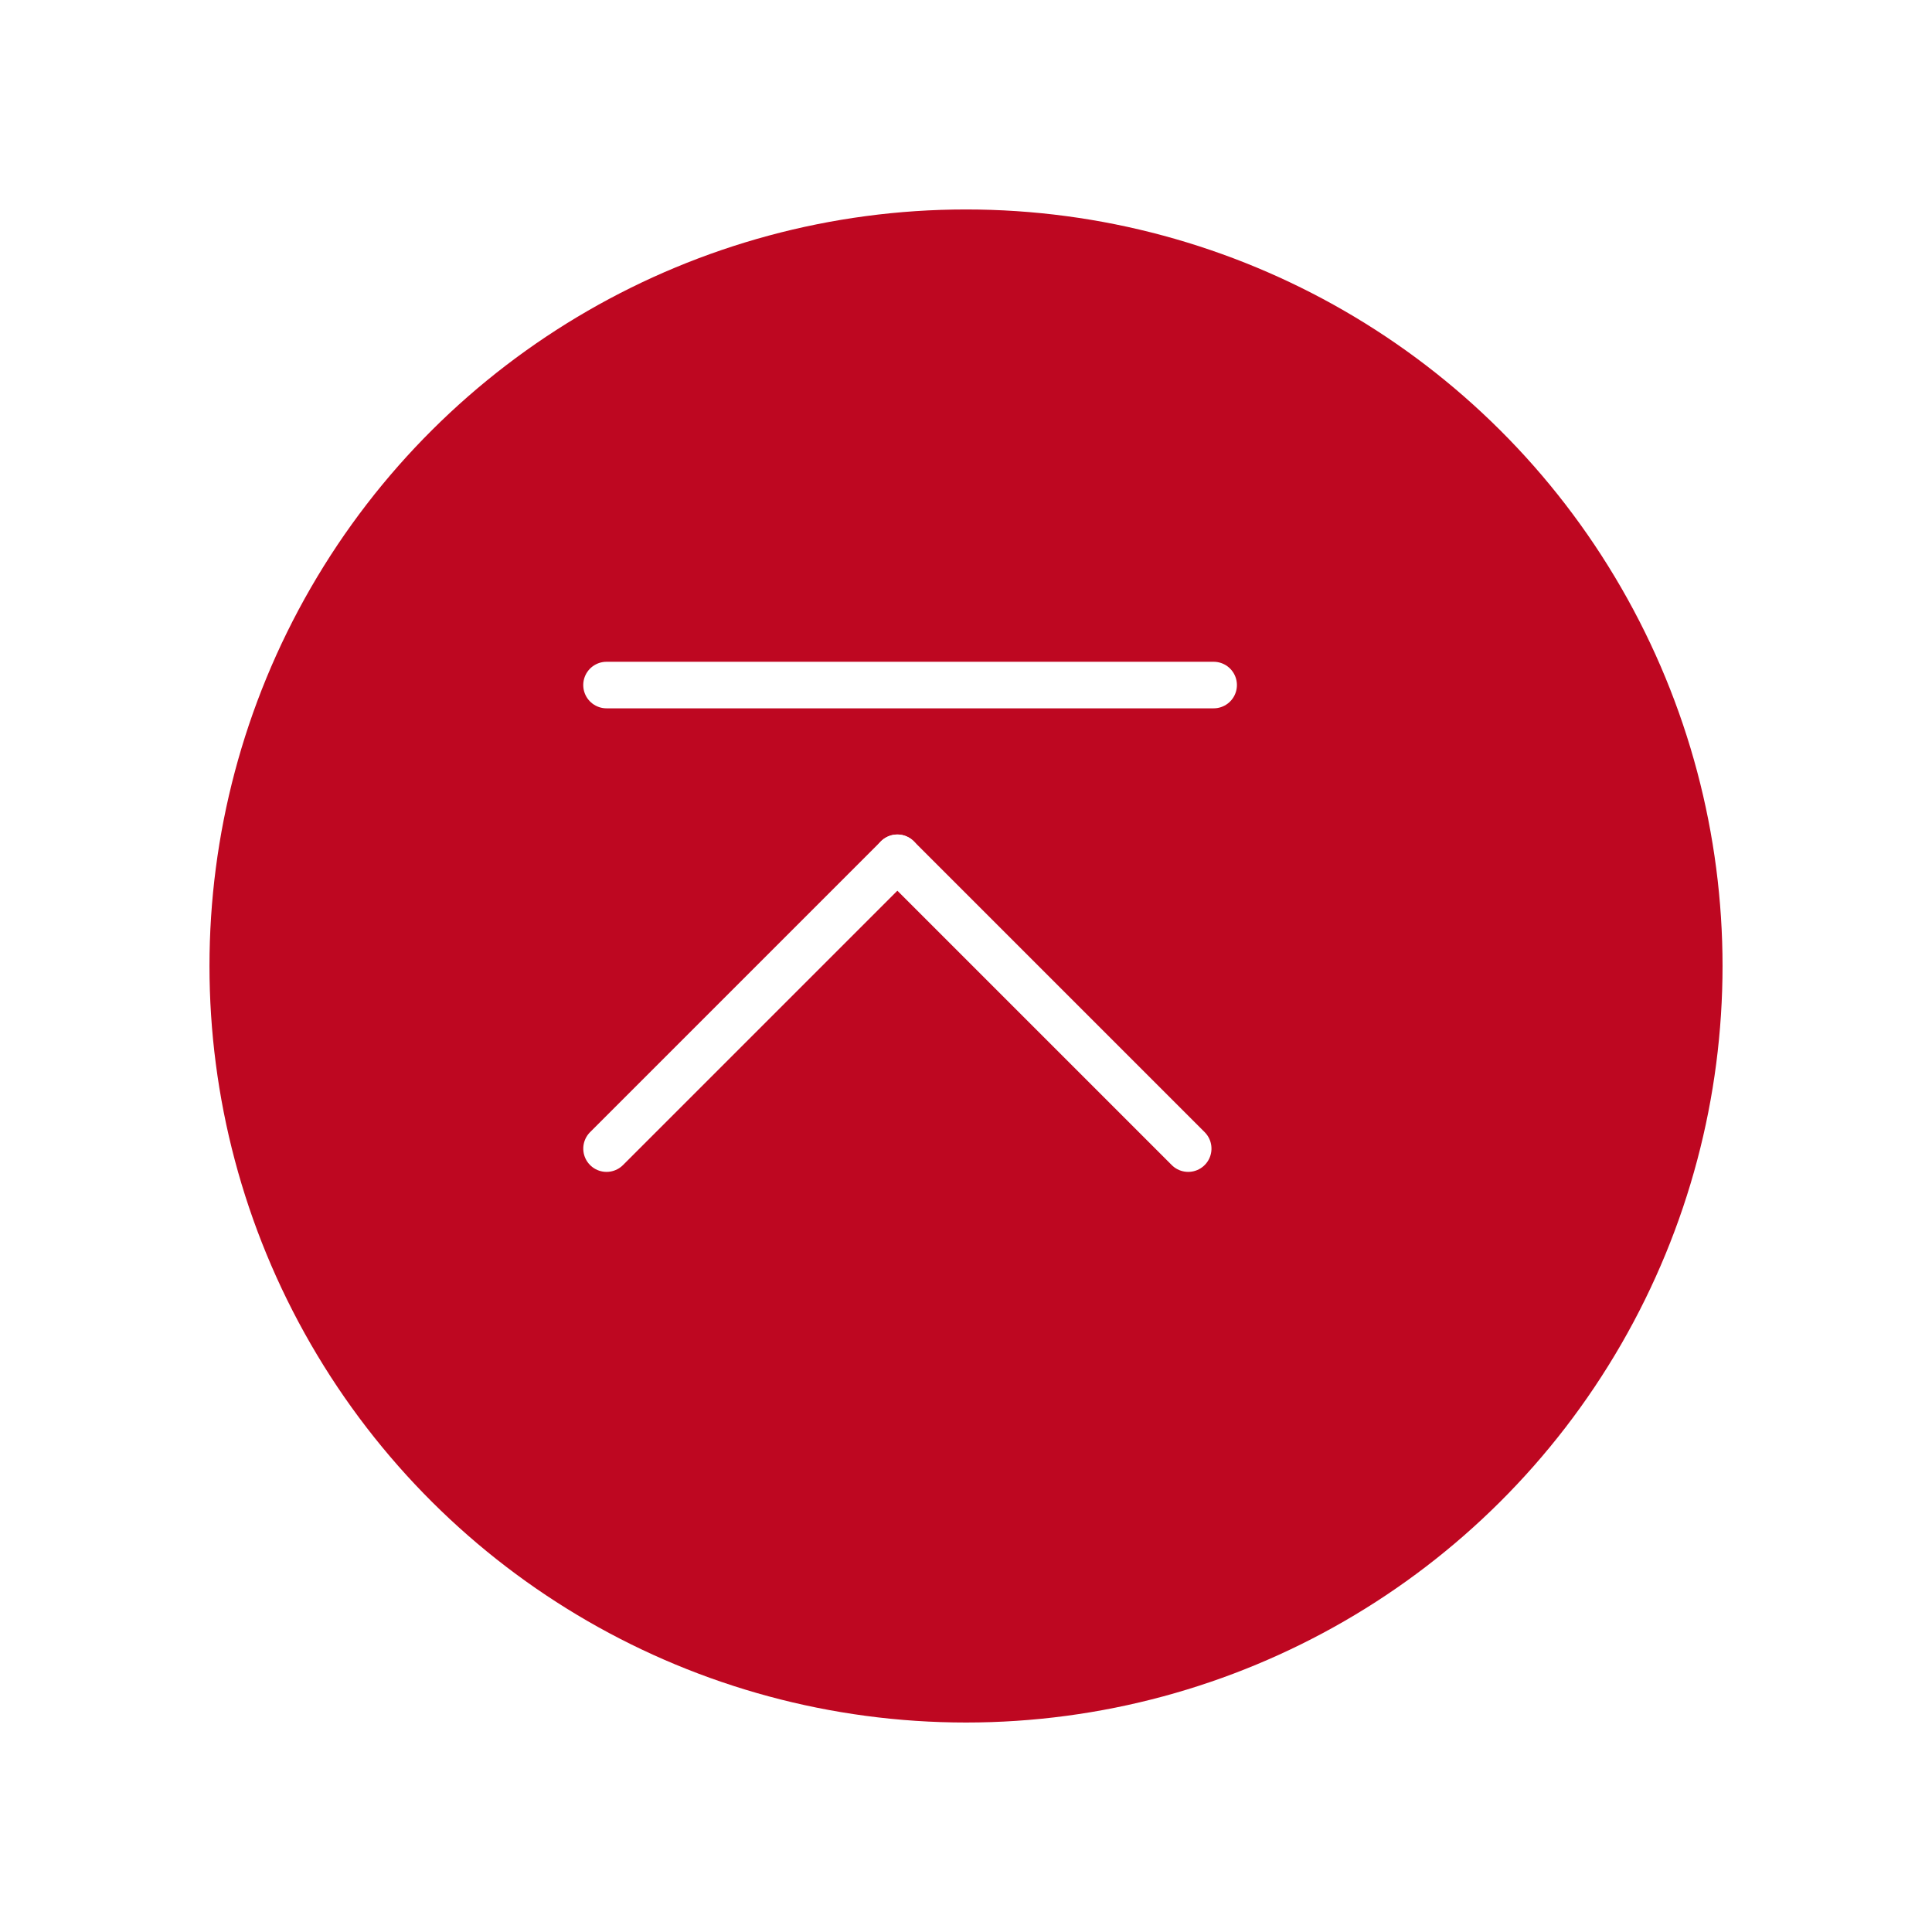 <svg xmlns="http://www.w3.org/2000/svg" xmlns:xlink="http://www.w3.org/1999/xlink" width="83.005" height="83.005" viewBox="0 0 83.005 83.005">
  <defs>
    <filter id="Ellipse_1" x="0" y="0" width="83.005" height="83.005" filterUnits="userSpaceOnUse">
      <feOffset dx="3" dy="3" input="SourceAlpha"/>
      <feGaussianBlur stdDeviation="3" result="blur"/>
      <feFlood flood-opacity="0.161"/>
      <feComposite operator="in" in2="blur"/>
      <feComposite in="SourceGraphic"/>
    </filter>
  </defs>
  <g id="Top" transform="translate(6 6)">
    <g id="Group_402" data-name="Group 402" transform="translate(0 65.005) rotate(-90)">
      <g transform="matrix(0, 1, -1, 0, 71.01, -6)" filter="url(#Ellipse_1)">
        <circle id="Ellipse_1-2" data-name="Ellipse 1" cx="32.503" cy="32.503" r="32.503" transform="translate(6 71.01) rotate(-90)" fill="#be0721"/>
      </g>
      <g id="Group_63" data-name="Group 63" transform="translate(21.657 20.059)">
        <line id="Line_110" data-name="Line 110" x2="12.495" y2="12.495" fill="none" stroke="#fff" stroke-linecap="round" stroke-linejoin="round" stroke-width="2"/>
        <line id="Line_111" data-name="Line 111" y1="12.495" x2="12.495" transform="translate(0 12.495)" fill="none" stroke="#fff" stroke-linecap="round" stroke-linejoin="round" stroke-width="2"/>
      </g>
      <path id="Path_476" data-name="Path 476" d="M0,0V26.084" transform="translate(41.573 20.058)" fill="none" stroke="#fff" stroke-linecap="round" stroke-width="2"/>
    </g>
  </g>
</svg>
